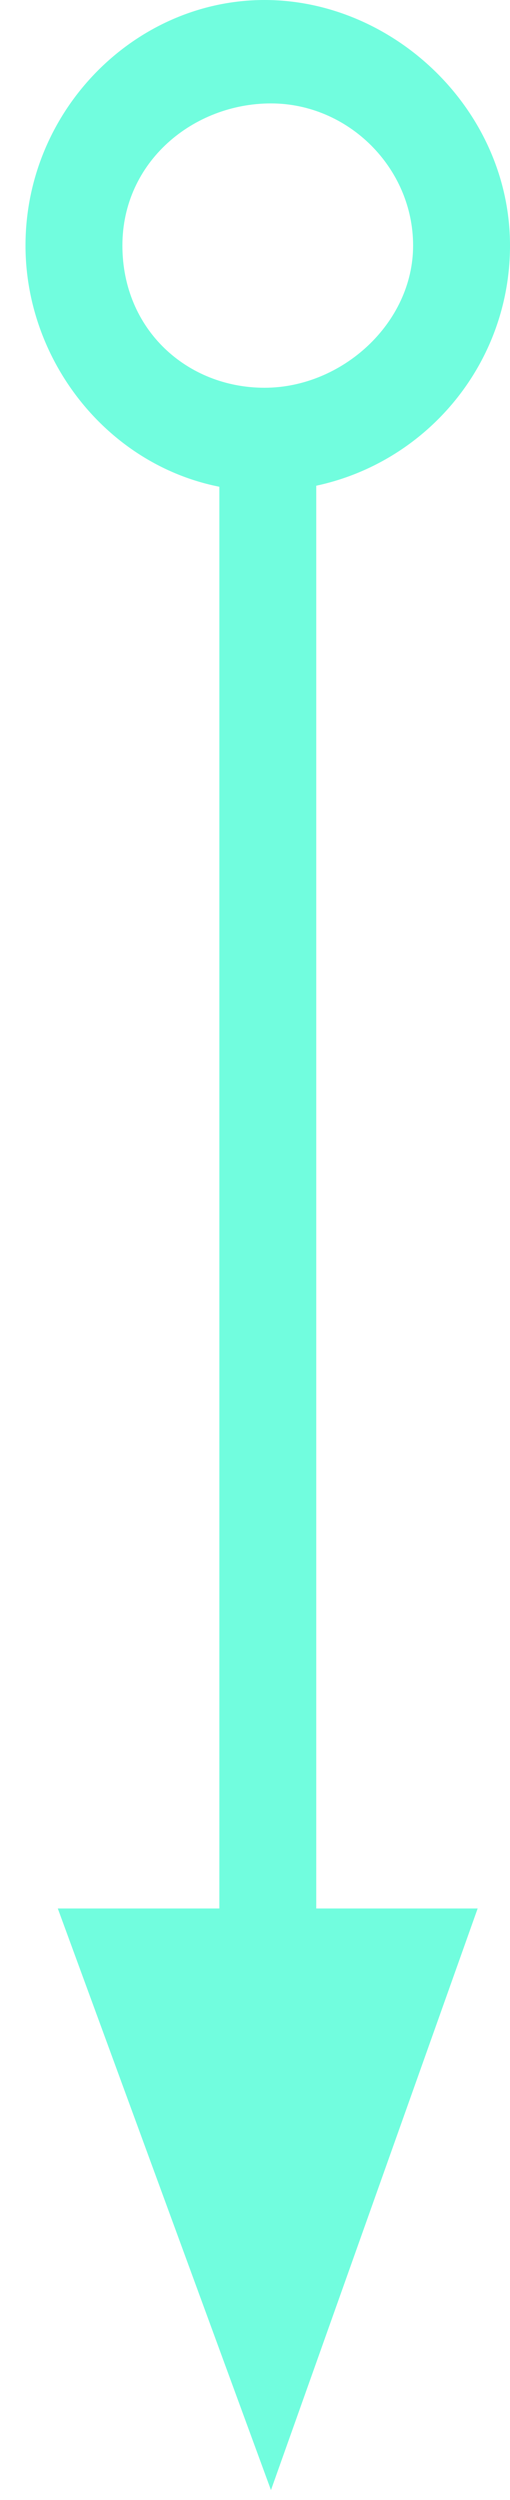 <?xml version="1.0" encoding="UTF-8"?> <svg xmlns="http://www.w3.org/2000/svg" width="10" height="49" viewBox="0 0 10 49" fill="none"><path d="M6.201 40.953L6.201 8L4.301 8L4.301 40.953L6.201 40.953Z" fill="#71FDDE"></path><path d="M0.5 4.813C0.5 2.153 2.653 -3.21133e-07 5.187 -2.10397e-07C7.72 -9.9662e-08 10 2.153 10 4.813C10 7.473 7.847 9.627 5.187 9.627C2.527 9.627 0.5 7.347 0.5 4.813ZM8.1 4.813C8.1 3.293 6.833 2.027 5.313 2.027C3.793 2.027 2.4 3.167 2.4 4.813C2.4 6.46 3.667 7.6 5.187 7.6C6.707 7.6 8.1 6.333 8.1 4.813Z" fill="#71FDDE"></path><path d="M5.313 48.806L9.366 37.406L1.133 37.406L5.313 48.806Z" fill="#71FDDE"></path></svg> 